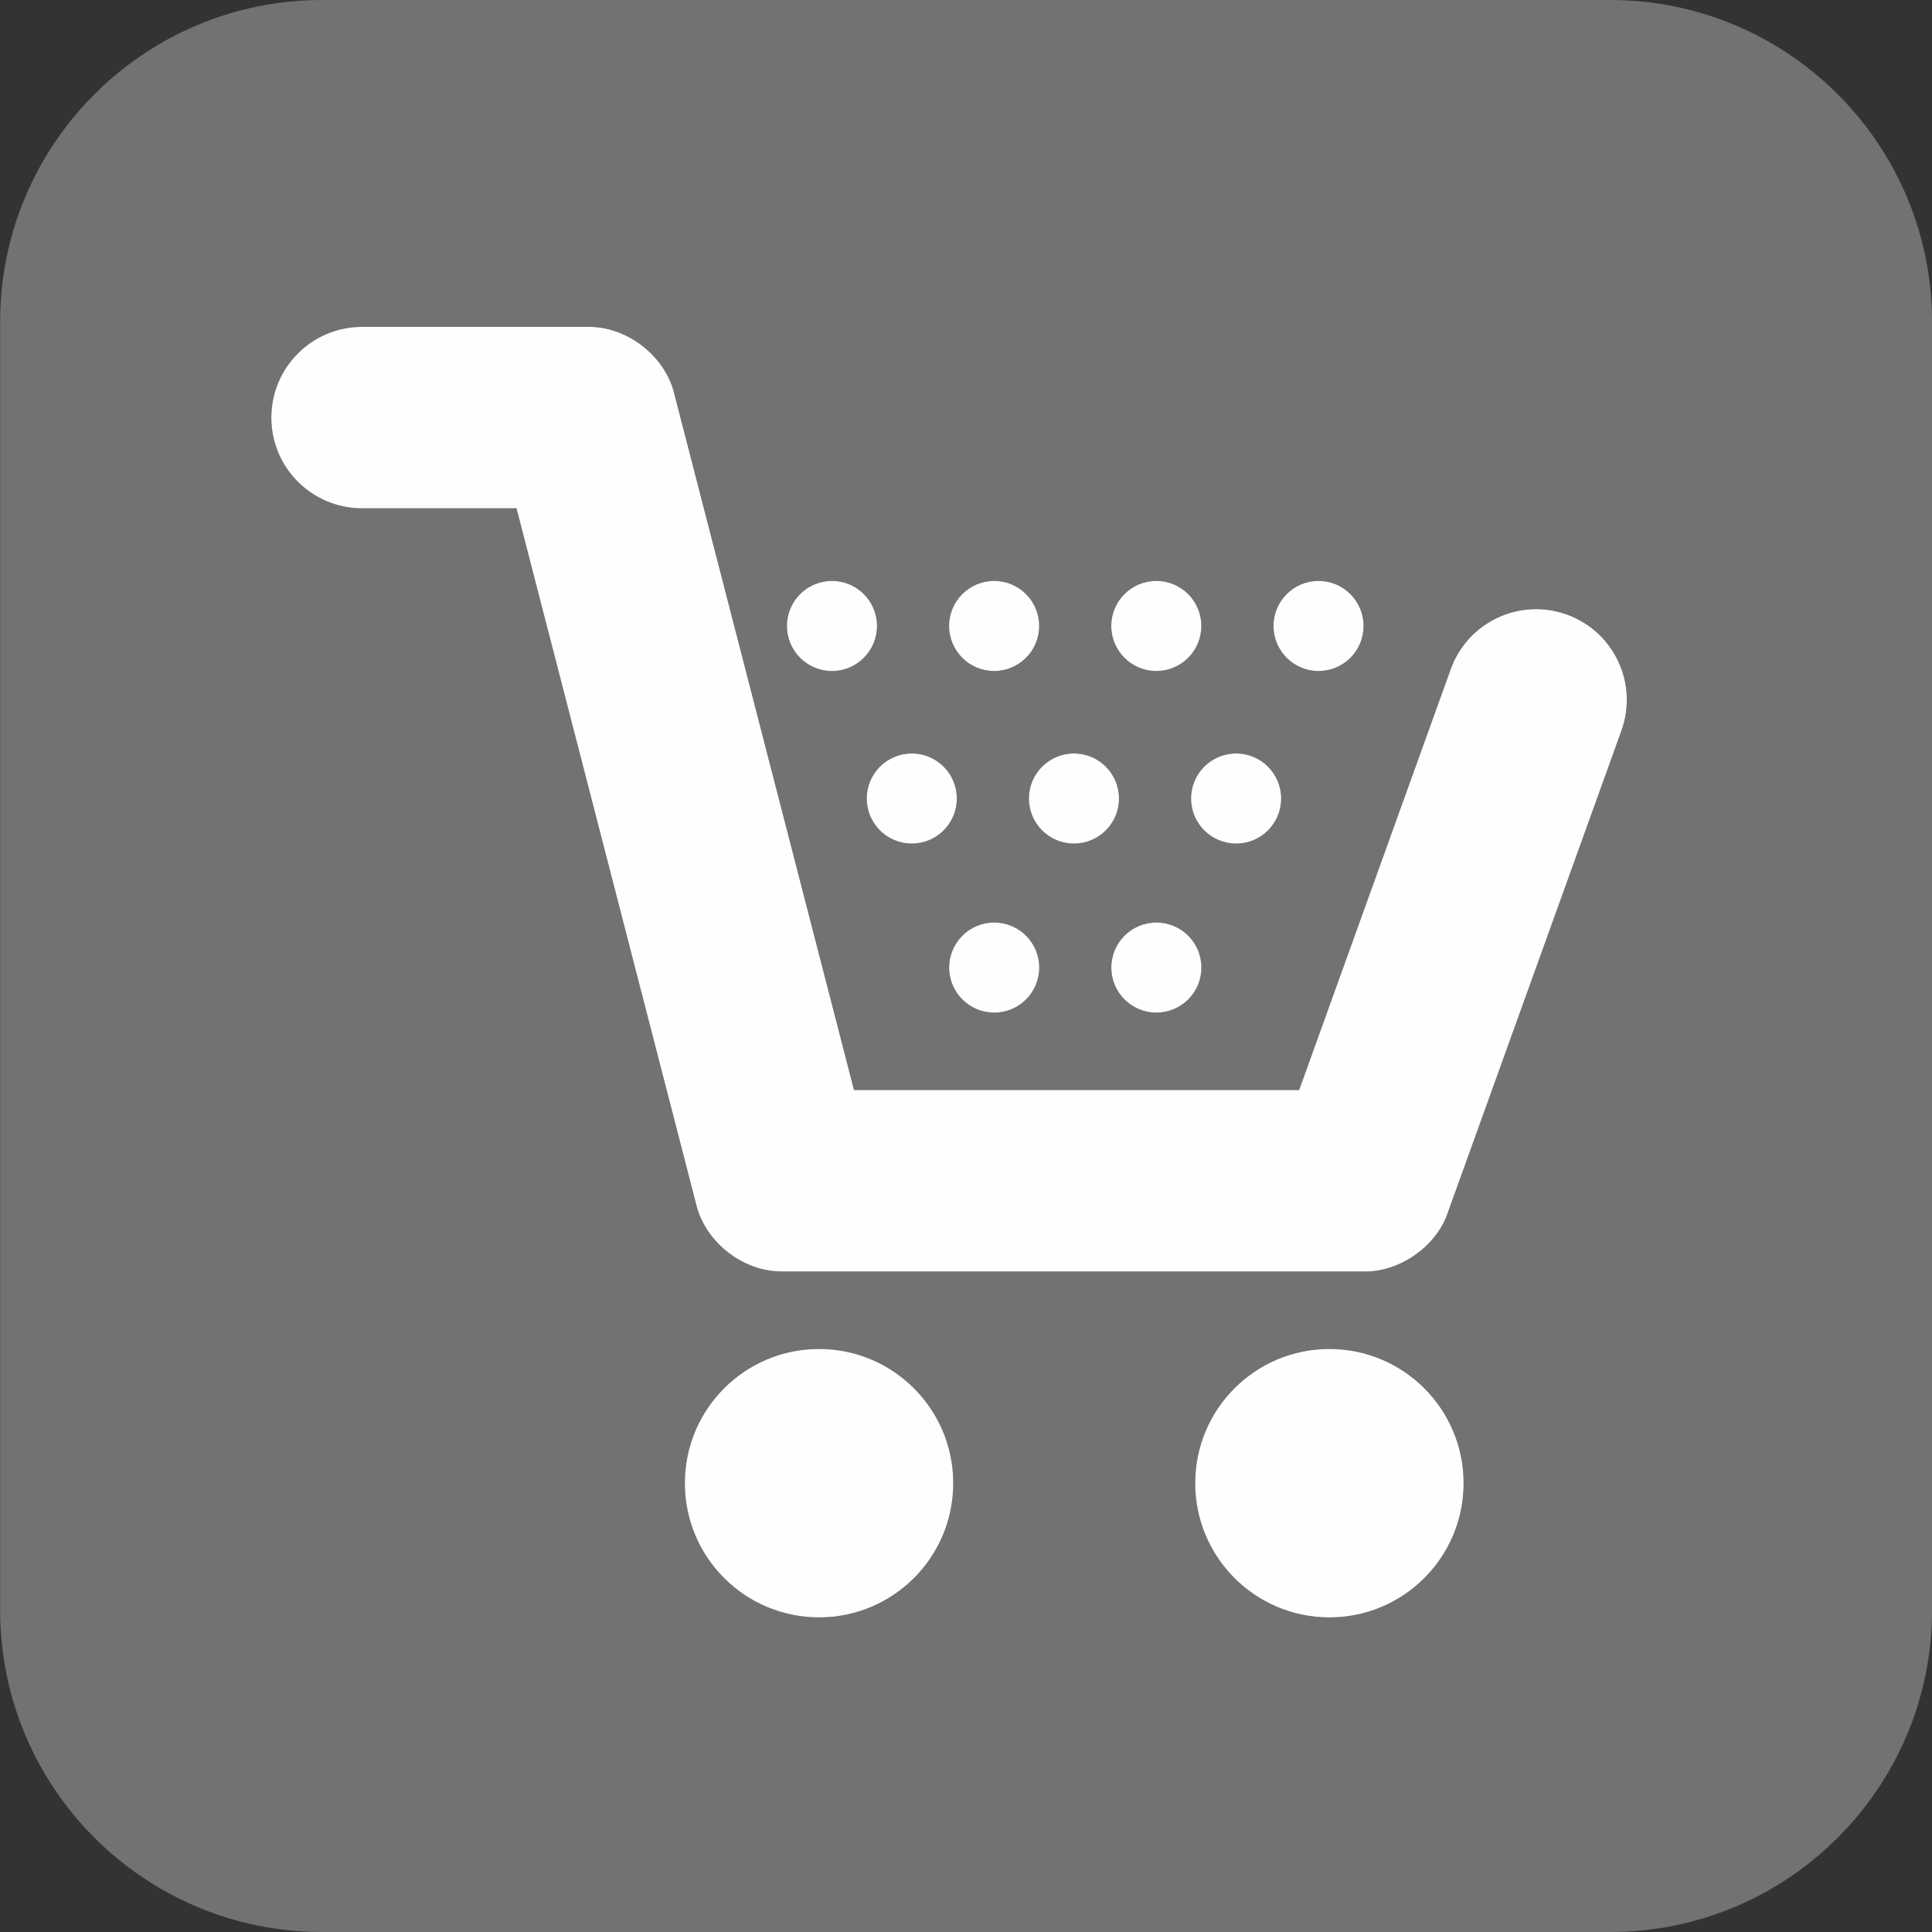 <?xml version="1.0" encoding="UTF-8"?>
<!DOCTYPE svg PUBLIC "-//W3C//DTD SVG 1.1//EN" "http://www.w3.org/Graphics/SVG/1.1/DTD/svg11.dtd">
<!-- Creator: CorelDRAW X5 -->
<svg xmlns="http://www.w3.org/2000/svg" xml:space="preserve" width="320mm" height="320mm" style="shape-rendering:geometricPrecision; text-rendering:geometricPrecision; image-rendering:optimizeQuality; fill-rule:evenodd; clip-rule:evenodd"
viewBox="0 0 32000 32000"
 xmlns:xlink="http://www.w3.org/1999/xlink">
 <rect x="0" y="0" width="32000" height="32000" fill="#333333" stroke="none"/>
 <defs>
  <style type="text/css">
   <![CDATA[
    .fil1 {fill:#FEFEFE}
    .fil0 {fill:#727271;fill-rule:nonzero}
   ]]>
  </style>
 </defs>
 <g id="symboly">
  <g id="_634236768">
   <path class="fil0" d="M21093 10368c0,-412 334,-746 746,-746 412,0 746,334 746,746 0,412 -334,746 -746,746 -412,0 -746,-334 -746,-746zm-2687 0l0 0c0,-412 334,-746 746,-746 412,0 746,334 746,746 0,412 -334,746 -746,746 -412,0 -746,-334 -746,-746zm1322 2858l0 0c0,-412 334,-746 746,-746 412,0 746,334 746,746 0,412 -334,746 -746,746 -412,0 -746,-334 -746,-746zm4514 11340l0 0c0,1228 -995,2223 -2223,2223 -1228,0 -2223,-995 -2223,-2223 0,-1228 995,-2223 2223,-2223 1228,0 2223,996 2223,2223zm-8522 -14198l0 0c0,-412 334,-746 746,-746 412,0 746,334 746,746 0,412 -334,746 -746,746 -412,0 -746,-334 -746,-746zm2687 5658l0 0c0,-412 334,-746 746,-746 412,0 746,334 746,746 0,412 -334,746 -746,746 -412,0 -746,-334 -746,-746zm-1365 -2800l0 0c0,-412 334,-746 746,-746 412,0 746,334 746,746 0,412 -334,746 -746,746 -412,0 -746,-334 -746,-746zm-4008 -2858l0 0c0,-412 334,-746 746,-746 412,0 746,334 746,746 0,412 -334,746 -746,746 -412,0 -746,-334 -746,-746zm1322 2858l0 0c0,-412 334,-746 746,-746 412,0 746,334 746,746 0,412 -334,746 -746,746 -412,0 -746,-334 -746,-746zm1365 2800l0 0c0,-412 334,-746 746,-746 412,0 746,334 746,746 0,412 -334,746 -746,746 -412,0 -746,-334 -746,-746zm68 8540l0 0c0,1228 -995,2223 -2223,2223 -1228,0 -2223,-995 -2223,-2223 0,-1228 995,-2223 2223,-2223 1228,0 2223,996 2223,2223zm-7235 -16147l0 0 -2558 0c-830,0 -1502,-673 -1502,-1502 0,-830 673,-1503 1502,-1503l3722 0c661,-19 1308,482 1455,1127l2972 11513 7373 0 2511 -6971c281,-781 1142,-1185 1923,-904 781,281 1185,1142 904,1923l-2869 7964c-183,574 -812,1015 -1413,993l-9592 0c-661,19 -1308,-482 -1455,-1127l-2972 -11513zm23447 -3086l0 0c0,-2946 -2388,-5333 -5333,-5333l-21333 0c-2946,0 -5333,2388 -5333,5333l0 10667 0 10667c0,2946 2388,5333 5333,5333l21333 0c2945,0 5333,-2388 5333,-5333l0 -21333z"/>
  </g>
  <path class="fil1" d="M21093 10368c0,-412 334,-746 746,-746 412,0 746,334 746,746 0,412 -334,746 -746,746 -412,0 -746,-334 -746,-746zm-2687 0l0 0c0,-412 334,-746 746,-746 412,0 746,334 746,746 0,412 -334,746 -746,746 -412,0 -746,-334 -746,-746zm1322 2858l0 0c0,-412 334,-746 746,-746 412,0 746,334 746,746 0,412 -334,746 -746,746 -412,0 -746,-334 -746,-746zm4514 11340l0 0c0,1228 -995,2223 -2223,2223 -1228,0 -2223,-995 -2223,-2223 0,-1228 995,-2223 2223,-2223 1228,0 2223,996 2223,2223zm-8522 -14198l0 0c0,-412 334,-746 746,-746 412,0 746,334 746,746 0,412 -334,746 -746,746 -412,0 -746,-334 -746,-746zm2687 5658l0 0c0,-412 334,-746 746,-746 412,0 746,334 746,746 0,412 -334,746 -746,746 -412,0 -746,-334 -746,-746zm-1365 -2800l0 0c0,-412 334,-746 746,-746 412,0 746,334 746,746 0,412 -334,746 -746,746 -412,0 -746,-334 -746,-746zm-4008 -2858l0 0c0,-412 334,-746 746,-746 412,0 746,334 746,746 0,412 -334,746 -746,746 -412,0 -746,-334 -746,-746zm1322 2858l0 0c0,-412 334,-746 746,-746 412,0 746,334 746,746 0,412 -334,746 -746,746 -412,0 -746,-334 -746,-746zm1365 2800l0 0c0,-412 334,-746 746,-746 412,0 746,334 746,746 0,412 -334,746 -746,746 -412,0 -746,-334 -746,-746zm68 8540l0 0c0,1228 -995,2223 -2223,2223 -1228,0 -2223,-995 -2223,-2223 0,-1228 995,-2223 2223,-2223 1228,0 2223,996 2223,2223zm-7235 -16147l0 0 -2558 0c-830,0 -1502,-673 -1502,-1502 0,-830 673,-1503 1502,-1503l3722 0c661,-19 1308,482 1455,1127l2972 11513 7373 0 2511 -6971c281,-781 1142,-1185 1923,-904 781,281 1185,1142 904,1923l-2869 7964c-183,574 -812,1015 -1413,993l-9592 0c-661,19 -1308,-482 -1455,-1127l-2972 -11513z"/>
 </g>
</svg>
